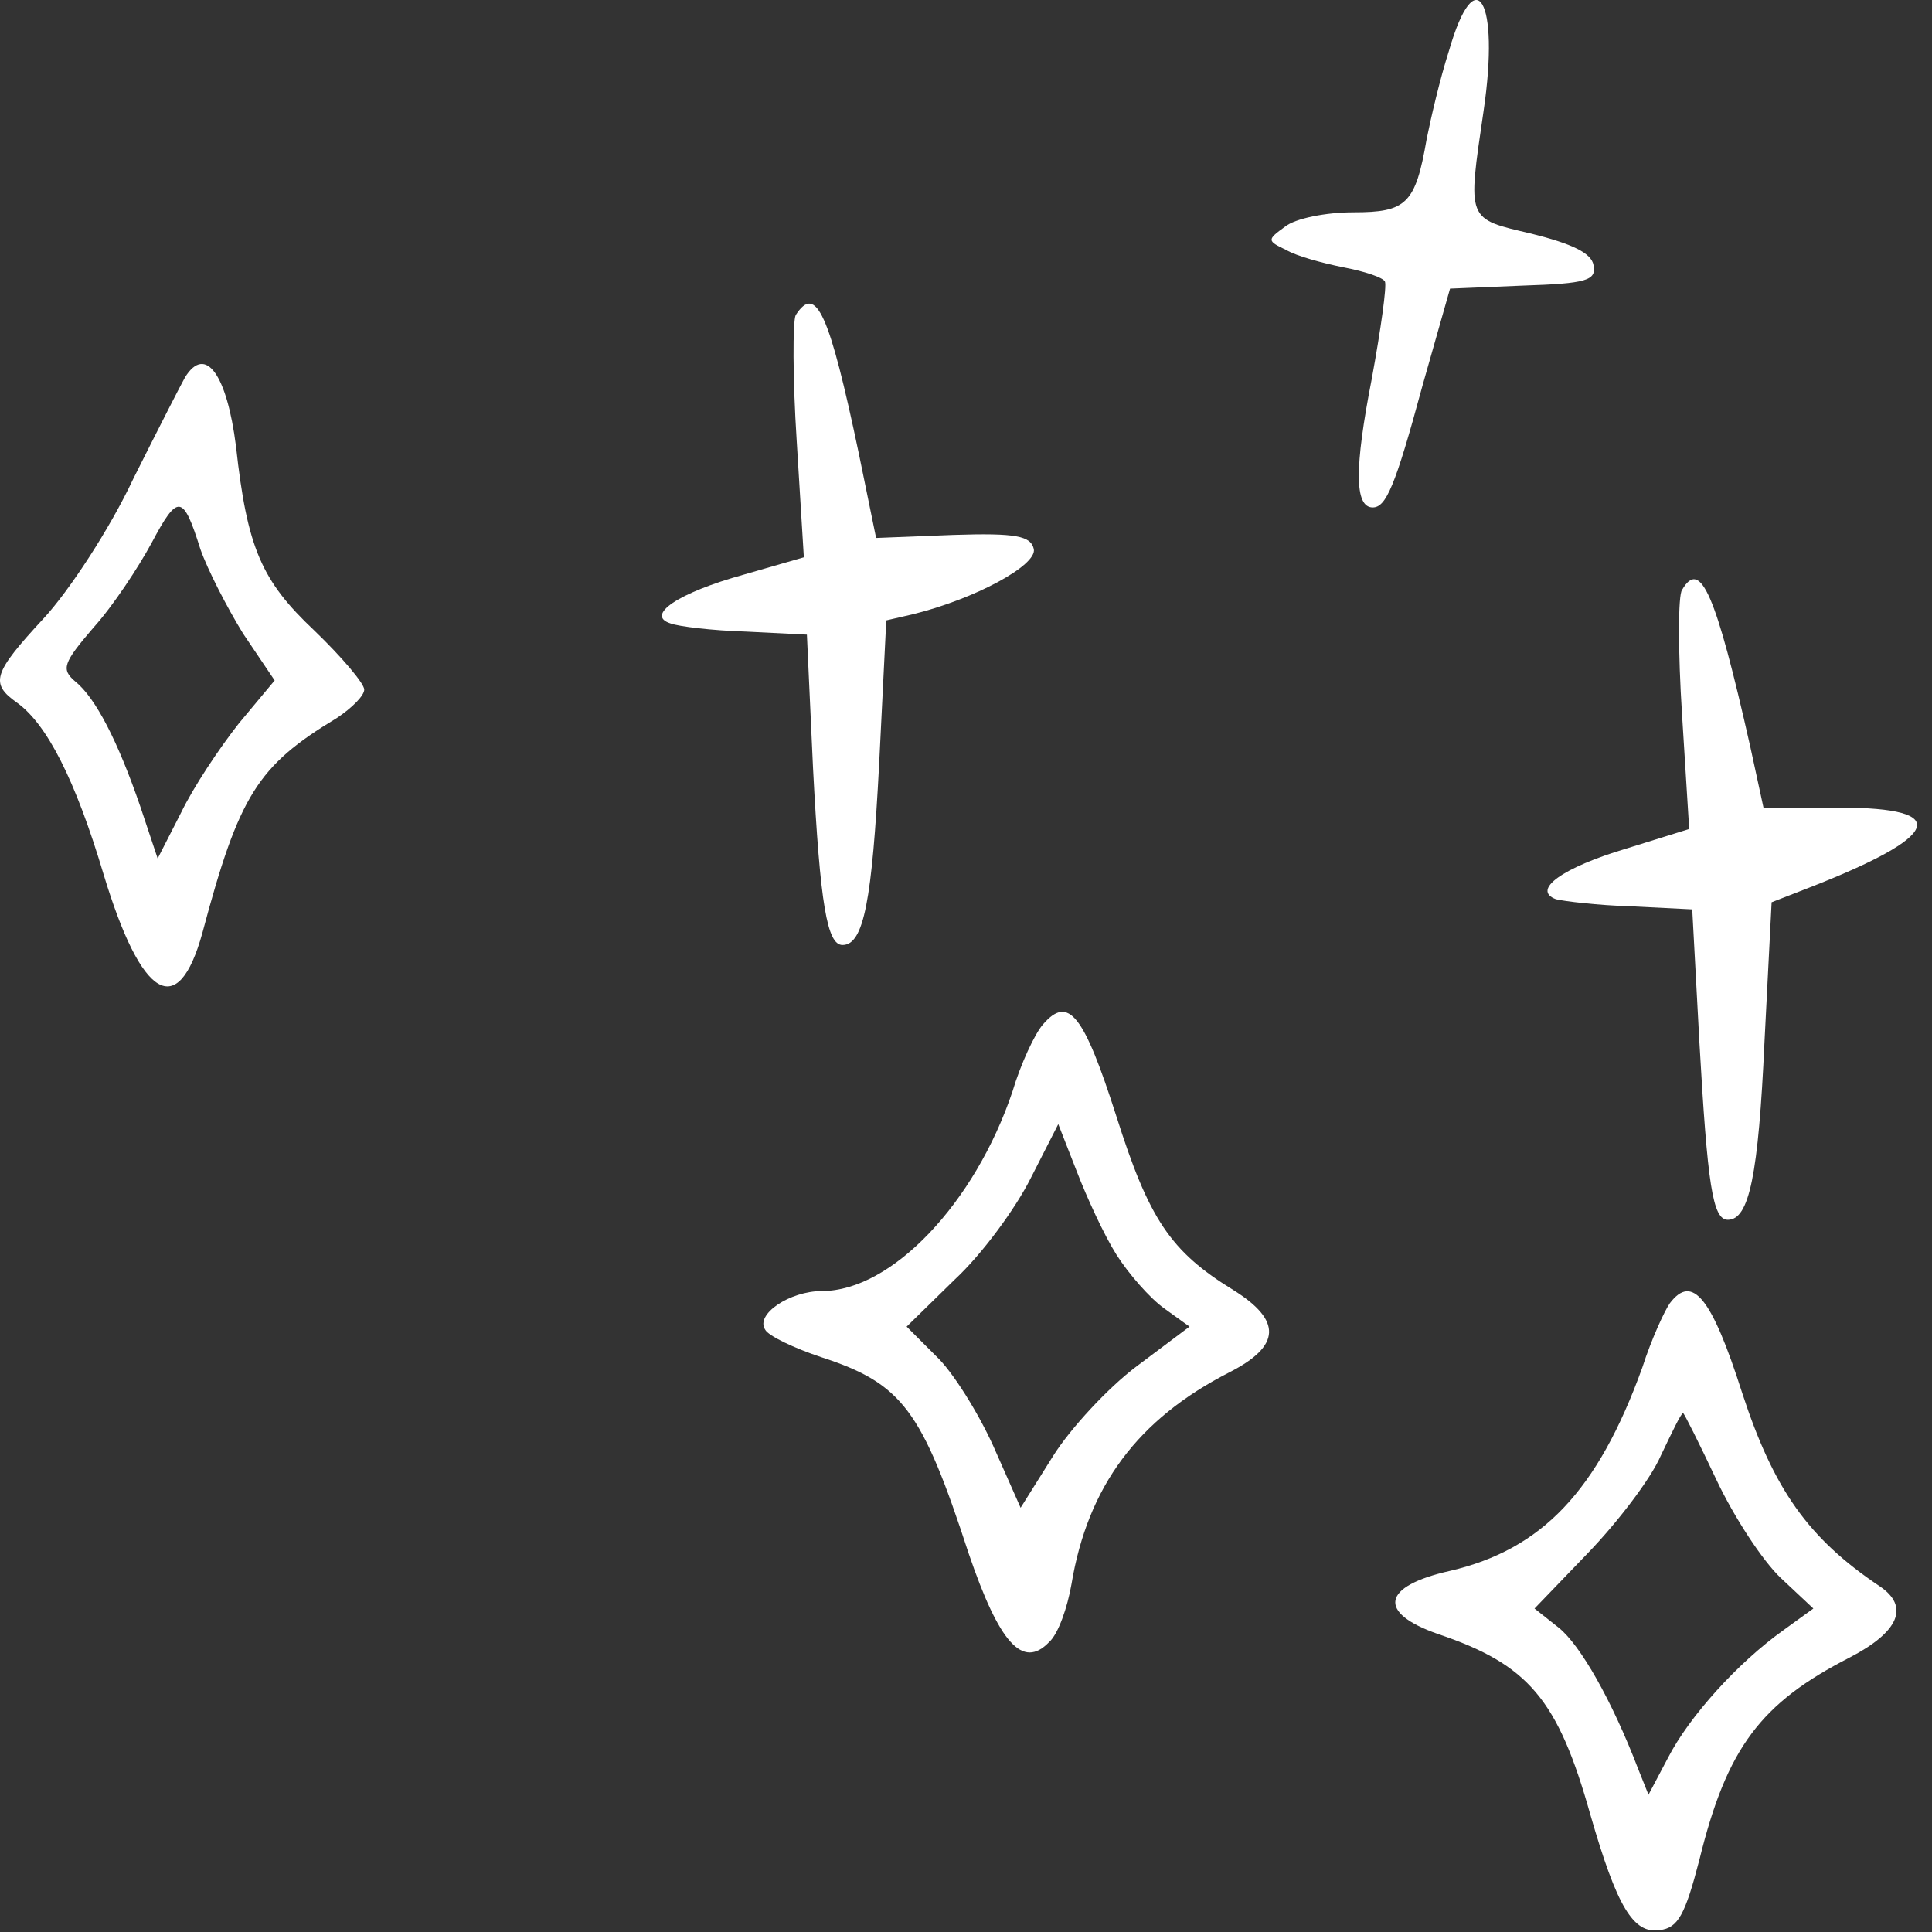 <?xml version="1.0" encoding="UTF-8"?> <svg xmlns="http://www.w3.org/2000/svg" width="83" height="83" viewBox="0 0 83 83" fill="none"><rect x="0" y="0" width="83" height="83" fill="#333333" stroke="none"/><path d="M62.252 2.17C61.858 3.394 61.465 5.099 61.29 5.973C60.809 8.771 60.415 9.121 58.142 9.121C56.962 9.121 55.65 9.383 55.213 9.733C54.426 10.302 54.426 10.345 55.257 10.739C55.694 11.001 56.831 11.307 57.705 11.482C58.623 11.657 59.41 11.919 59.497 12.094C59.585 12.269 59.322 14.149 58.929 16.291C58.186 20.095 58.186 21.799 58.973 21.799C59.541 21.799 59.934 20.925 61.115 16.553L62.295 12.4L65.443 12.269C68.154 12.181 68.591 12.05 68.46 11.394C68.372 10.87 67.541 10.476 65.793 10.039C62.995 9.383 63.038 9.515 63.738 4.749C64.438 -0.016 63.388 -1.765 62.252 2.17Z" fill="white"></path><path d="M34.184 13.537C34.053 13.799 34.053 16.247 34.228 18.958L34.534 23.942L31.955 24.685C29.113 25.472 27.714 26.434 28.807 26.783C29.157 26.915 30.599 27.089 32.042 27.133L34.665 27.264L34.928 32.991C35.233 38.893 35.539 40.598 36.195 40.598C37.113 40.598 37.463 38.675 37.769 32.816L38.075 26.652L39.212 26.39C41.879 25.734 44.546 24.291 44.414 23.592C44.283 23.023 43.671 22.892 40.961 22.98L37.638 23.111L36.895 19.482C35.627 13.449 35.059 12.181 34.184 13.537Z" fill="white"></path><path d="M7.953 16.203C7.778 16.509 6.773 18.477 5.723 20.575C4.718 22.718 2.969 25.384 1.876 26.565C-0.31 28.926 -0.441 29.363 0.739 30.194C2.007 31.111 3.231 33.472 4.456 37.582C6.073 42.916 7.647 43.877 8.696 40.074C10.27 34.172 11.057 32.904 14.467 30.849C15.123 30.412 15.648 29.887 15.648 29.625C15.648 29.363 14.686 28.226 13.505 27.089C11.232 24.947 10.62 23.548 10.139 19.176C9.745 16.072 8.827 14.805 7.953 16.203ZM8.609 23.592C8.915 24.466 9.745 26.084 10.445 27.221L11.8 29.232L10.27 31.068C9.439 32.117 8.303 33.822 7.778 34.915L6.773 36.882L6.029 34.653C5.068 31.855 4.106 29.975 3.231 29.275C2.619 28.751 2.707 28.488 4.018 26.958C4.849 26.04 5.942 24.379 6.51 23.33C7.647 21.187 7.866 21.231 8.609 23.592Z" fill="white"></path><path d="M72.263 25.341C72.088 25.559 72.088 28.008 72.263 30.718L72.569 35.615L69.902 36.445C67.104 37.276 65.793 38.238 66.842 38.631C67.192 38.719 68.635 38.894 70.077 38.937L72.7 39.068L73.006 44.752C73.356 50.916 73.575 52.403 74.231 52.403C75.149 52.403 75.542 50.479 75.804 44.752L76.11 38.762L77.684 38.15C83.411 35.921 83.892 34.697 79.04 34.697H75.761L75.192 32.073C73.706 25.472 73.05 23.985 72.263 25.341Z" fill="white"></path><path d="M44.808 44.008C44.458 44.402 43.846 45.714 43.496 46.894C41.879 51.703 38.294 55.463 35.321 55.463C33.922 55.463 32.435 56.468 32.873 57.124C33.004 57.386 34.097 57.911 35.277 58.304C38.775 59.441 39.605 60.578 41.616 66.742C42.928 70.589 43.934 71.726 45.07 70.546C45.464 70.196 45.857 69.059 46.032 68.054C46.731 63.857 48.874 60.971 52.808 58.96C55.038 57.824 55.082 56.731 52.983 55.419C50.273 53.758 49.355 52.359 47.956 47.943C46.557 43.571 45.901 42.741 44.808 44.008ZM47.956 53.889C48.48 54.72 49.398 55.769 50.01 56.206L51.103 56.993L48.83 58.698C47.606 59.616 45.988 61.365 45.245 62.545L43.846 64.775L42.666 62.108C42.01 60.665 40.917 58.916 40.217 58.261L38.95 56.993L41.004 54.982C42.185 53.889 43.627 51.922 44.283 50.61L45.464 48.293L46.251 50.304C46.688 51.441 47.431 53.058 47.956 53.889Z" fill="white"></path><path d="M71.739 55.987C71.52 56.293 70.951 57.517 70.558 58.742C68.635 64.075 66.23 66.567 62.295 67.485C59.366 68.141 59.148 69.278 61.771 70.196C65.662 71.507 66.929 72.994 68.328 77.978C69.465 81.912 70.165 83.093 71.301 82.918C72.088 82.831 72.394 82.262 73.006 79.901C74.187 75.092 75.629 73.169 79.477 71.201C81.575 70.109 82.056 69.016 80.745 68.141C77.684 66.086 76.198 63.988 74.843 59.835C73.531 55.725 72.7 54.719 71.739 55.987ZM73.749 63.594C74.493 65.168 75.717 67.048 76.504 67.791L77.903 69.103L76.635 70.021C74.668 71.42 72.569 73.737 71.651 75.53L70.82 77.103L70.383 76.01C69.246 73.038 67.891 70.677 66.973 69.934L65.924 69.103L68.197 66.742C69.465 65.431 70.908 63.551 71.345 62.545C71.826 61.54 72.219 60.709 72.307 60.709C72.35 60.709 73.006 62.021 73.749 63.594Z" fill="white"></path></svg> 